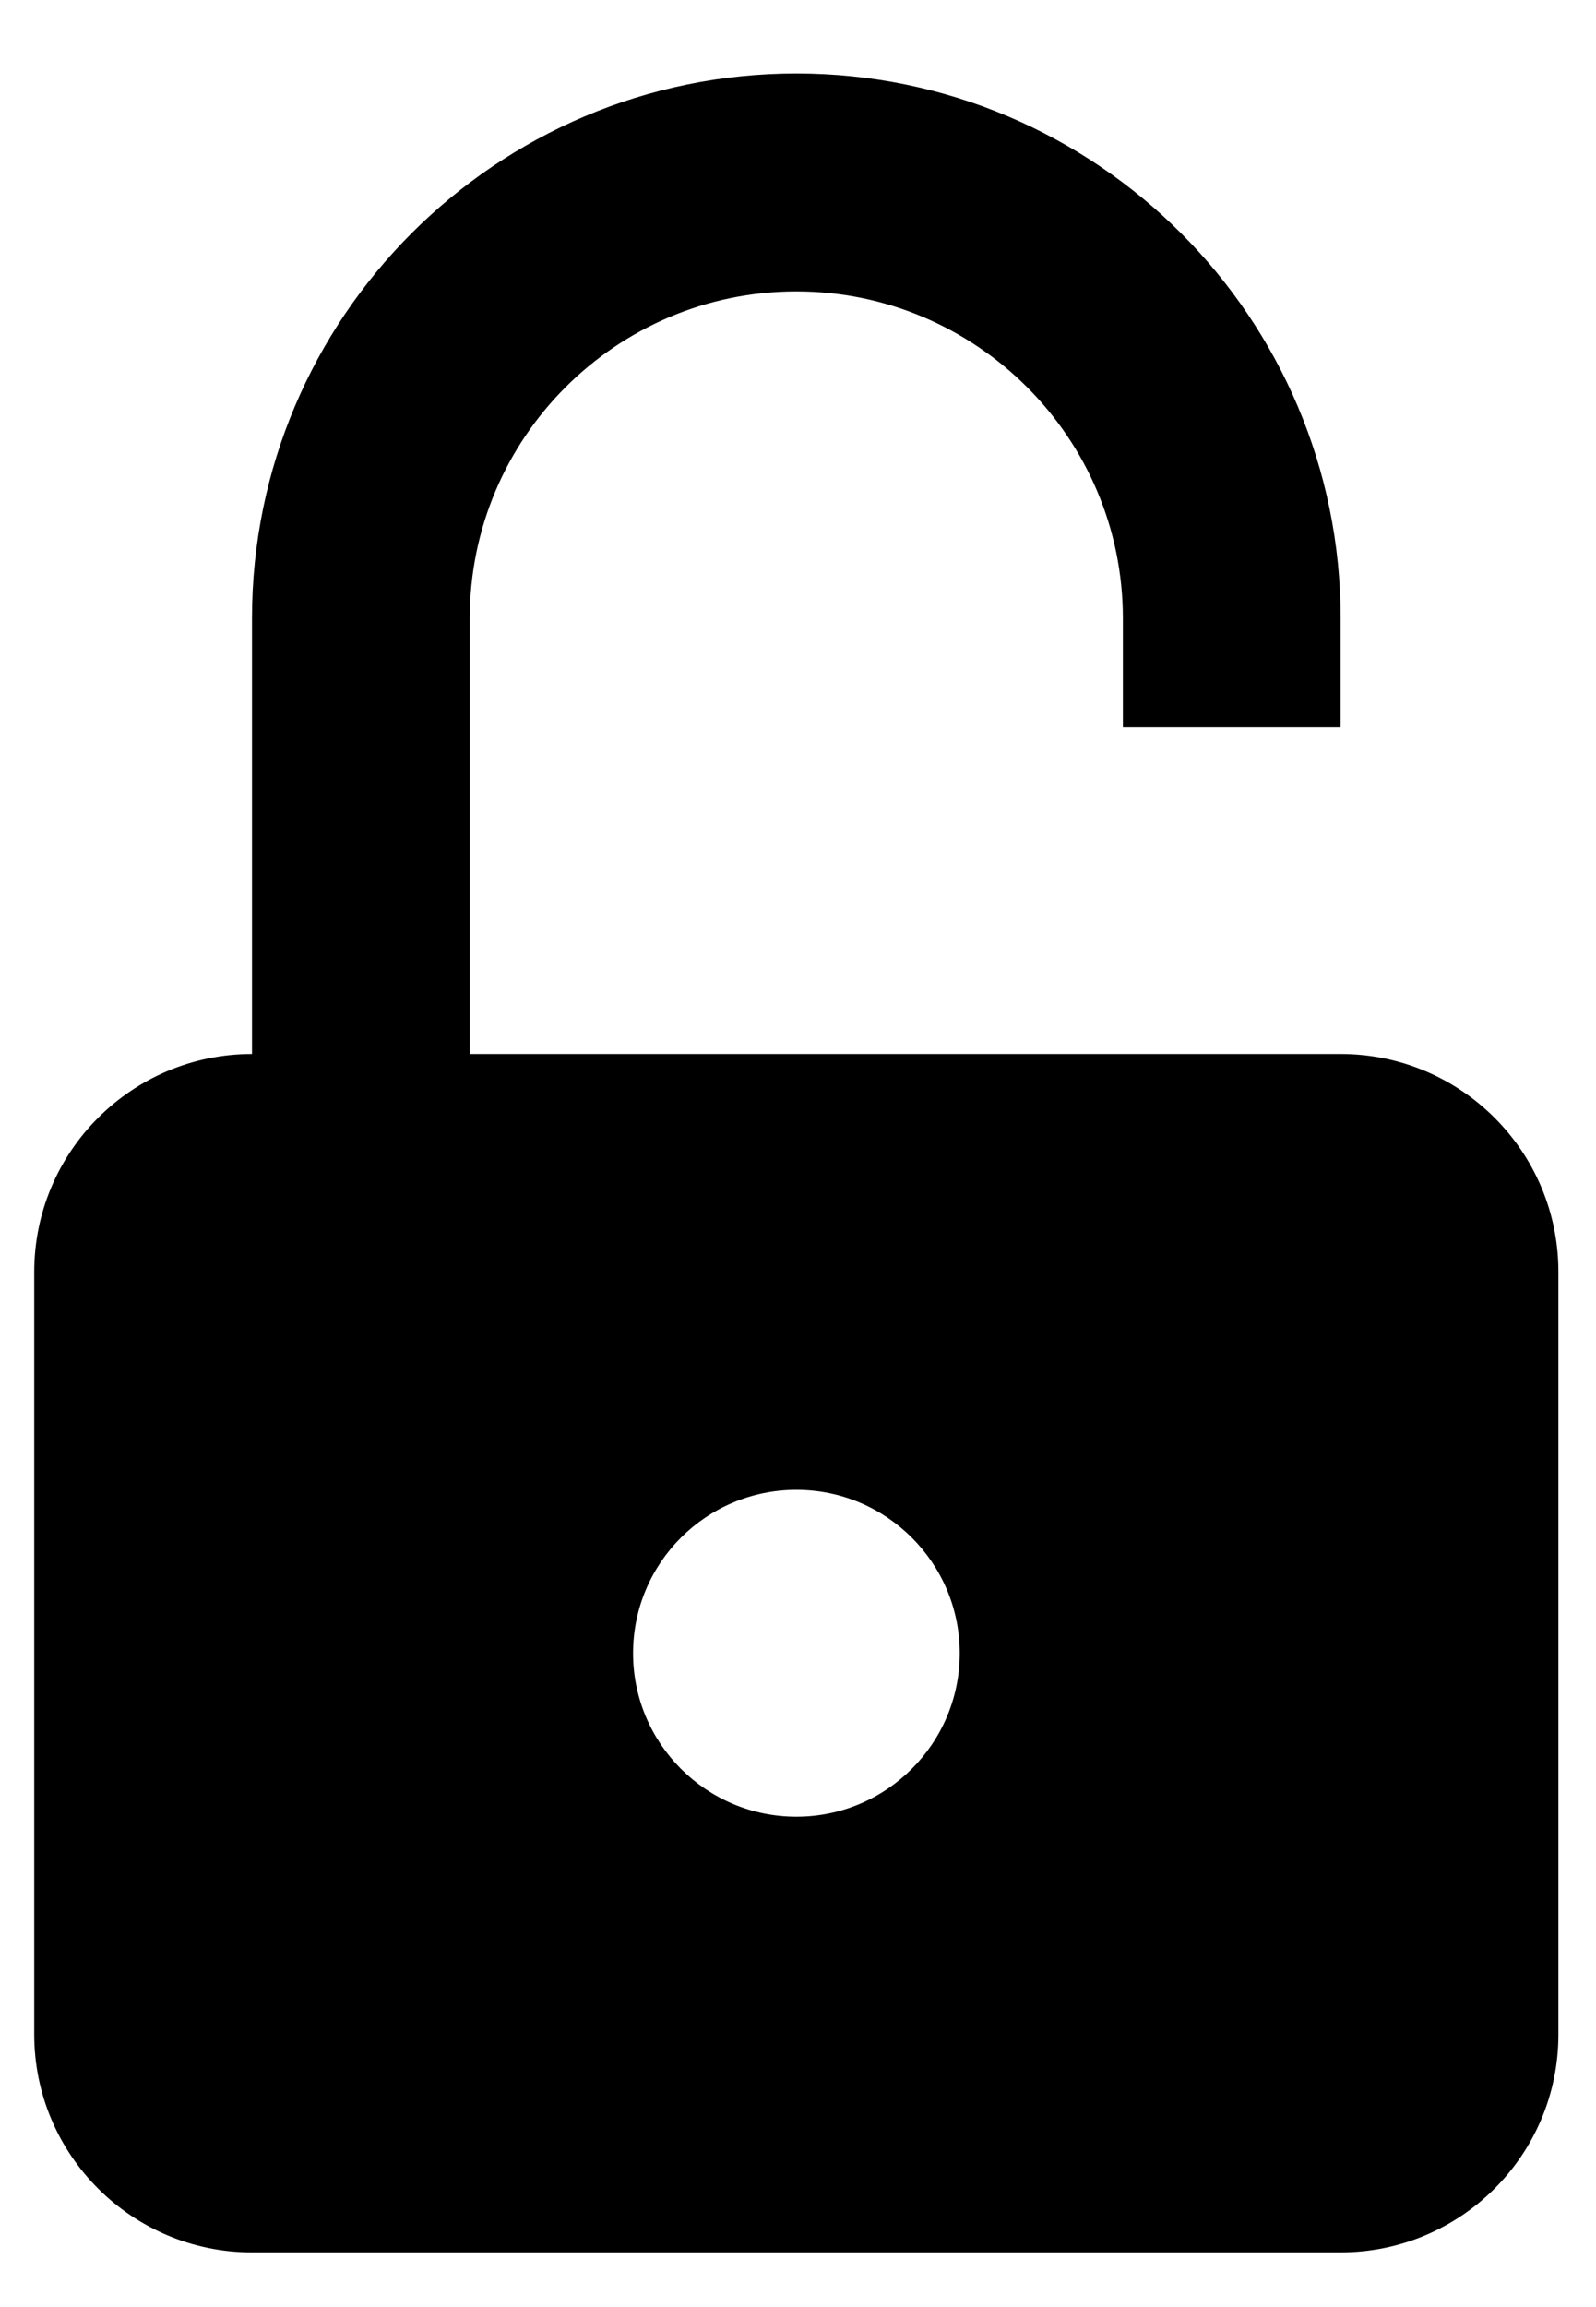 <svg width="9" height="13" viewBox="0 0 9 13" fill="none" xmlns="http://www.w3.org/2000/svg">
<path d="M7.56 5.939H2.649V3.484C2.649 2.468 3.475 1.642 4.491 1.642C5.506 1.642 6.332 2.468 6.332 3.484V4.098H7.56V3.484C7.56 1.791 6.183 0.414 4.491 0.414C2.798 0.414 1.421 1.791 1.421 3.484V5.939C0.744 5.939 0.193 6.489 0.193 7.167V11.464C0.193 12.142 0.744 12.692 1.421 12.692H7.56C8.238 12.692 8.788 12.142 8.788 11.464V7.167C8.788 6.489 8.238 5.939 7.56 5.939ZM4.491 10.237C3.982 10.237 3.57 9.824 3.57 9.316C3.57 8.807 3.982 8.395 4.491 8.395C4.999 8.395 5.412 8.807 5.412 9.316C5.412 9.824 4.999 10.237 4.491 10.237Z" fill="black"/>
</svg>
